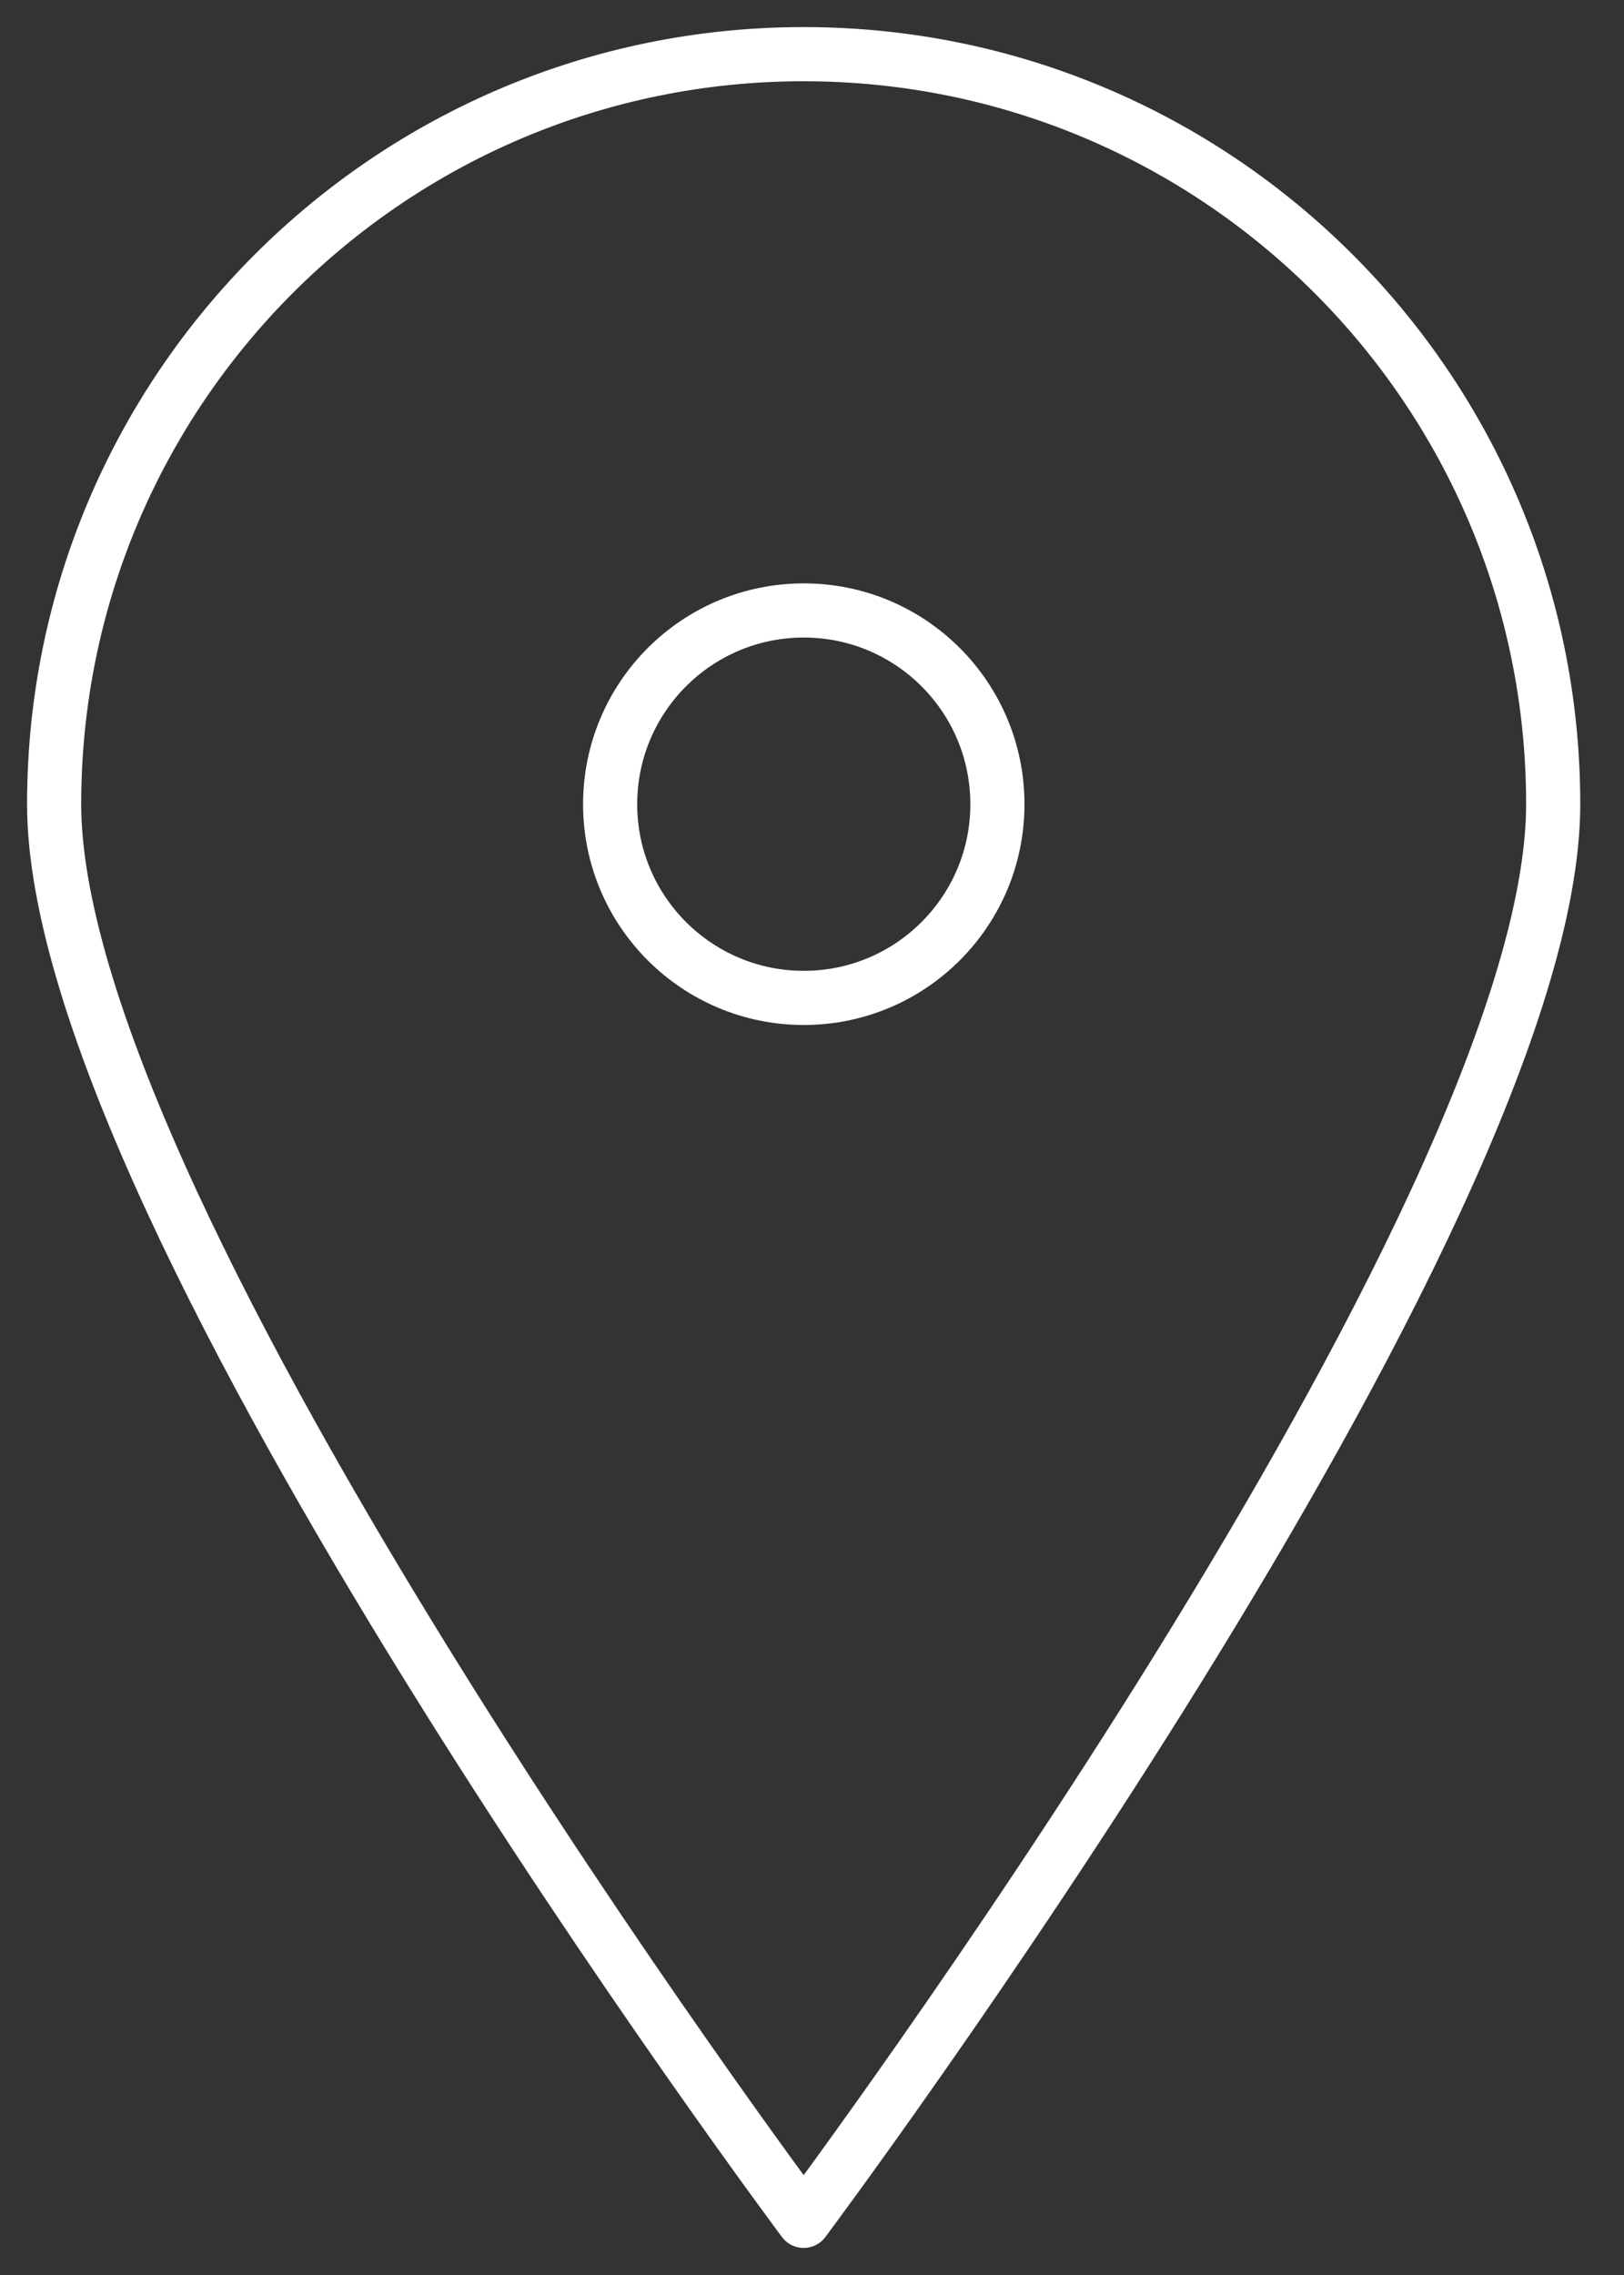<svg xmlns="http://www.w3.org/2000/svg" width="30" height="42" viewBox="0 0 30 42" fill="none">
<rect x="0" y="0" width="30" height="42" fill="#333333" stroke="none"/>
<path d="M14.848 18.423C16.824 18.423 18.425 16.822 18.425 14.847C18.425 12.871 16.824 11.27 14.848 11.27C12.873 11.27 11.271 12.871 11.271 14.847C11.271 16.822 12.873 18.423 14.848 18.423Z" stroke="white"/>
<path d="M28.692 14.846C28.692 22.492 14.846 41 14.846 41C14.846 41 1 22.492 1 14.846C1 7.2 7.2 1 14.846 1C22.492 1 28.692 7.2 28.692 14.846Z" stroke="white" stroke-miterlimit="10" stroke-linejoin="round"/>
</svg>